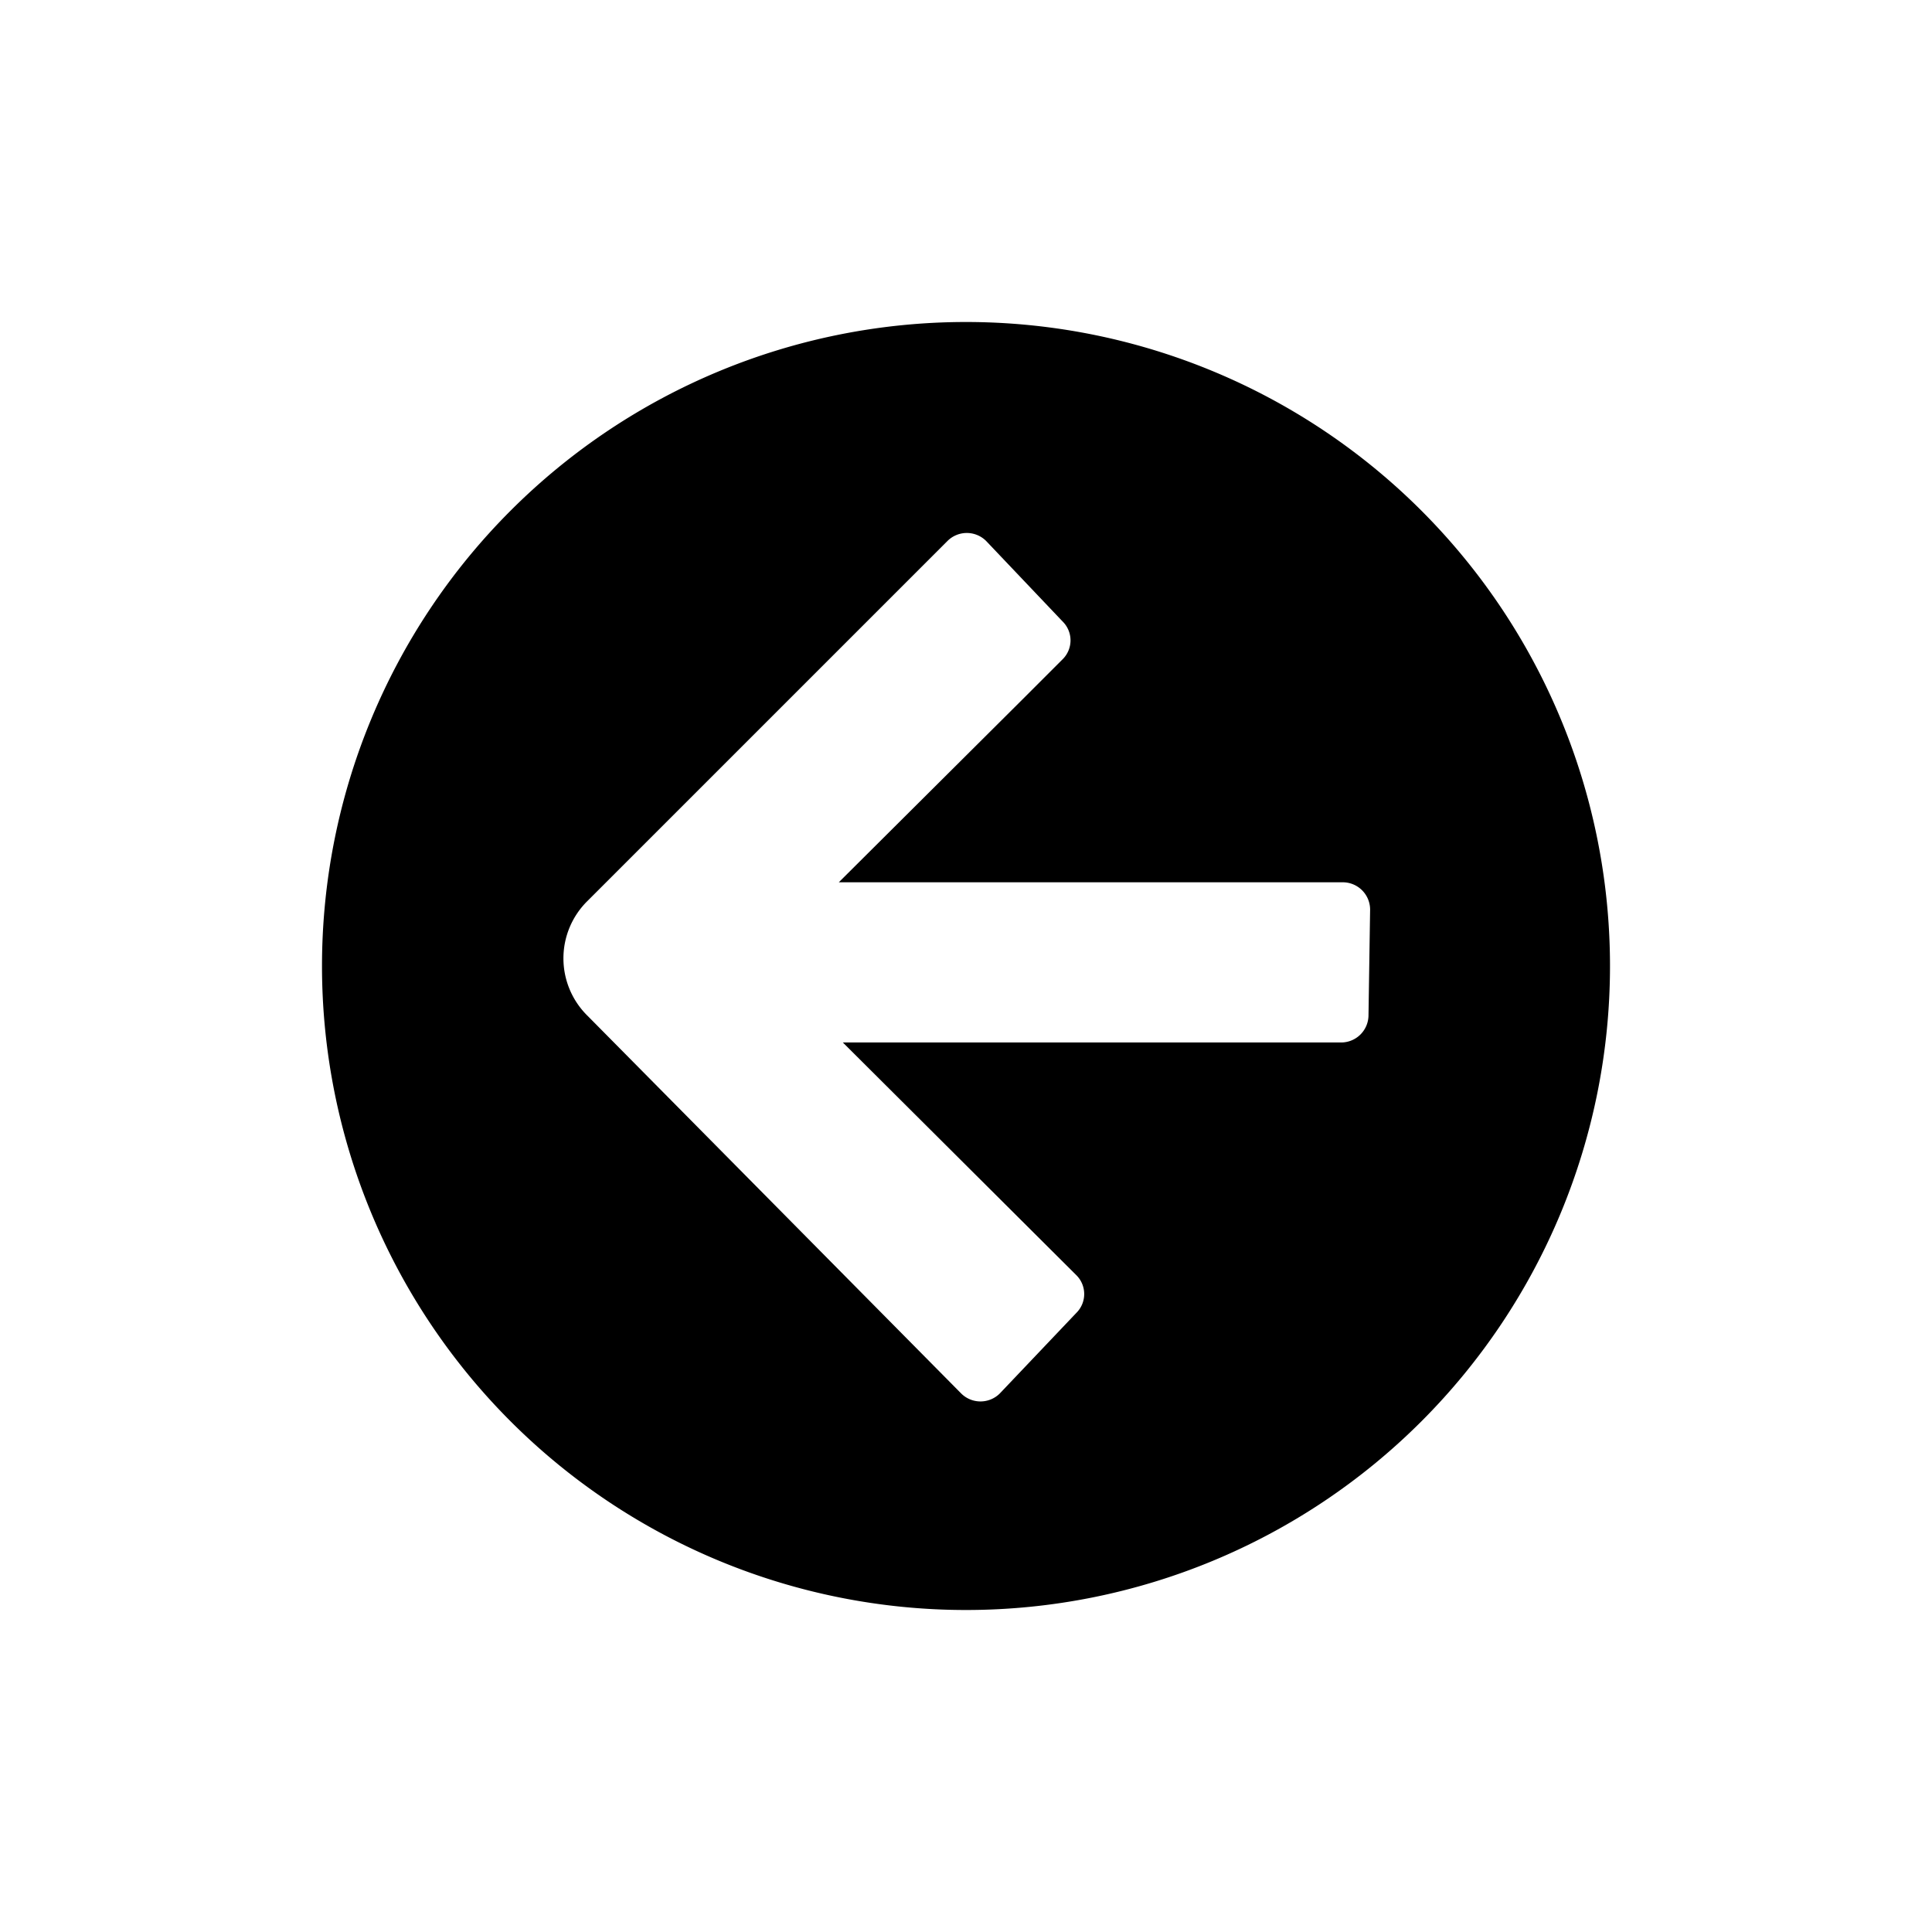 <svg id="Layer_1" data-name="Layer 1" xmlns="http://www.w3.org/2000/svg" viewBox="0 0 24 24"><title>arrow-circle-left</title><path d="M12,4a8,8,0,1,0,8,8A8,8,0,0,0,12,4Zm5,8.61a.34.34,0,0,1-.34.34H10.47l2.9,2.89a.33.33,0,0,1,0,.47l-.95,1a.34.34,0,0,1-.48,0L7.3,12.62a1,1,0,0,1,0-1.43l4-4,.47-.47a.34.34,0,0,1,.48,0l.95,1a.33.33,0,0,1,0,.47l-.48.48-2.3,2.29h6.26a.34.34,0,0,1,.34.34Z"/></svg>